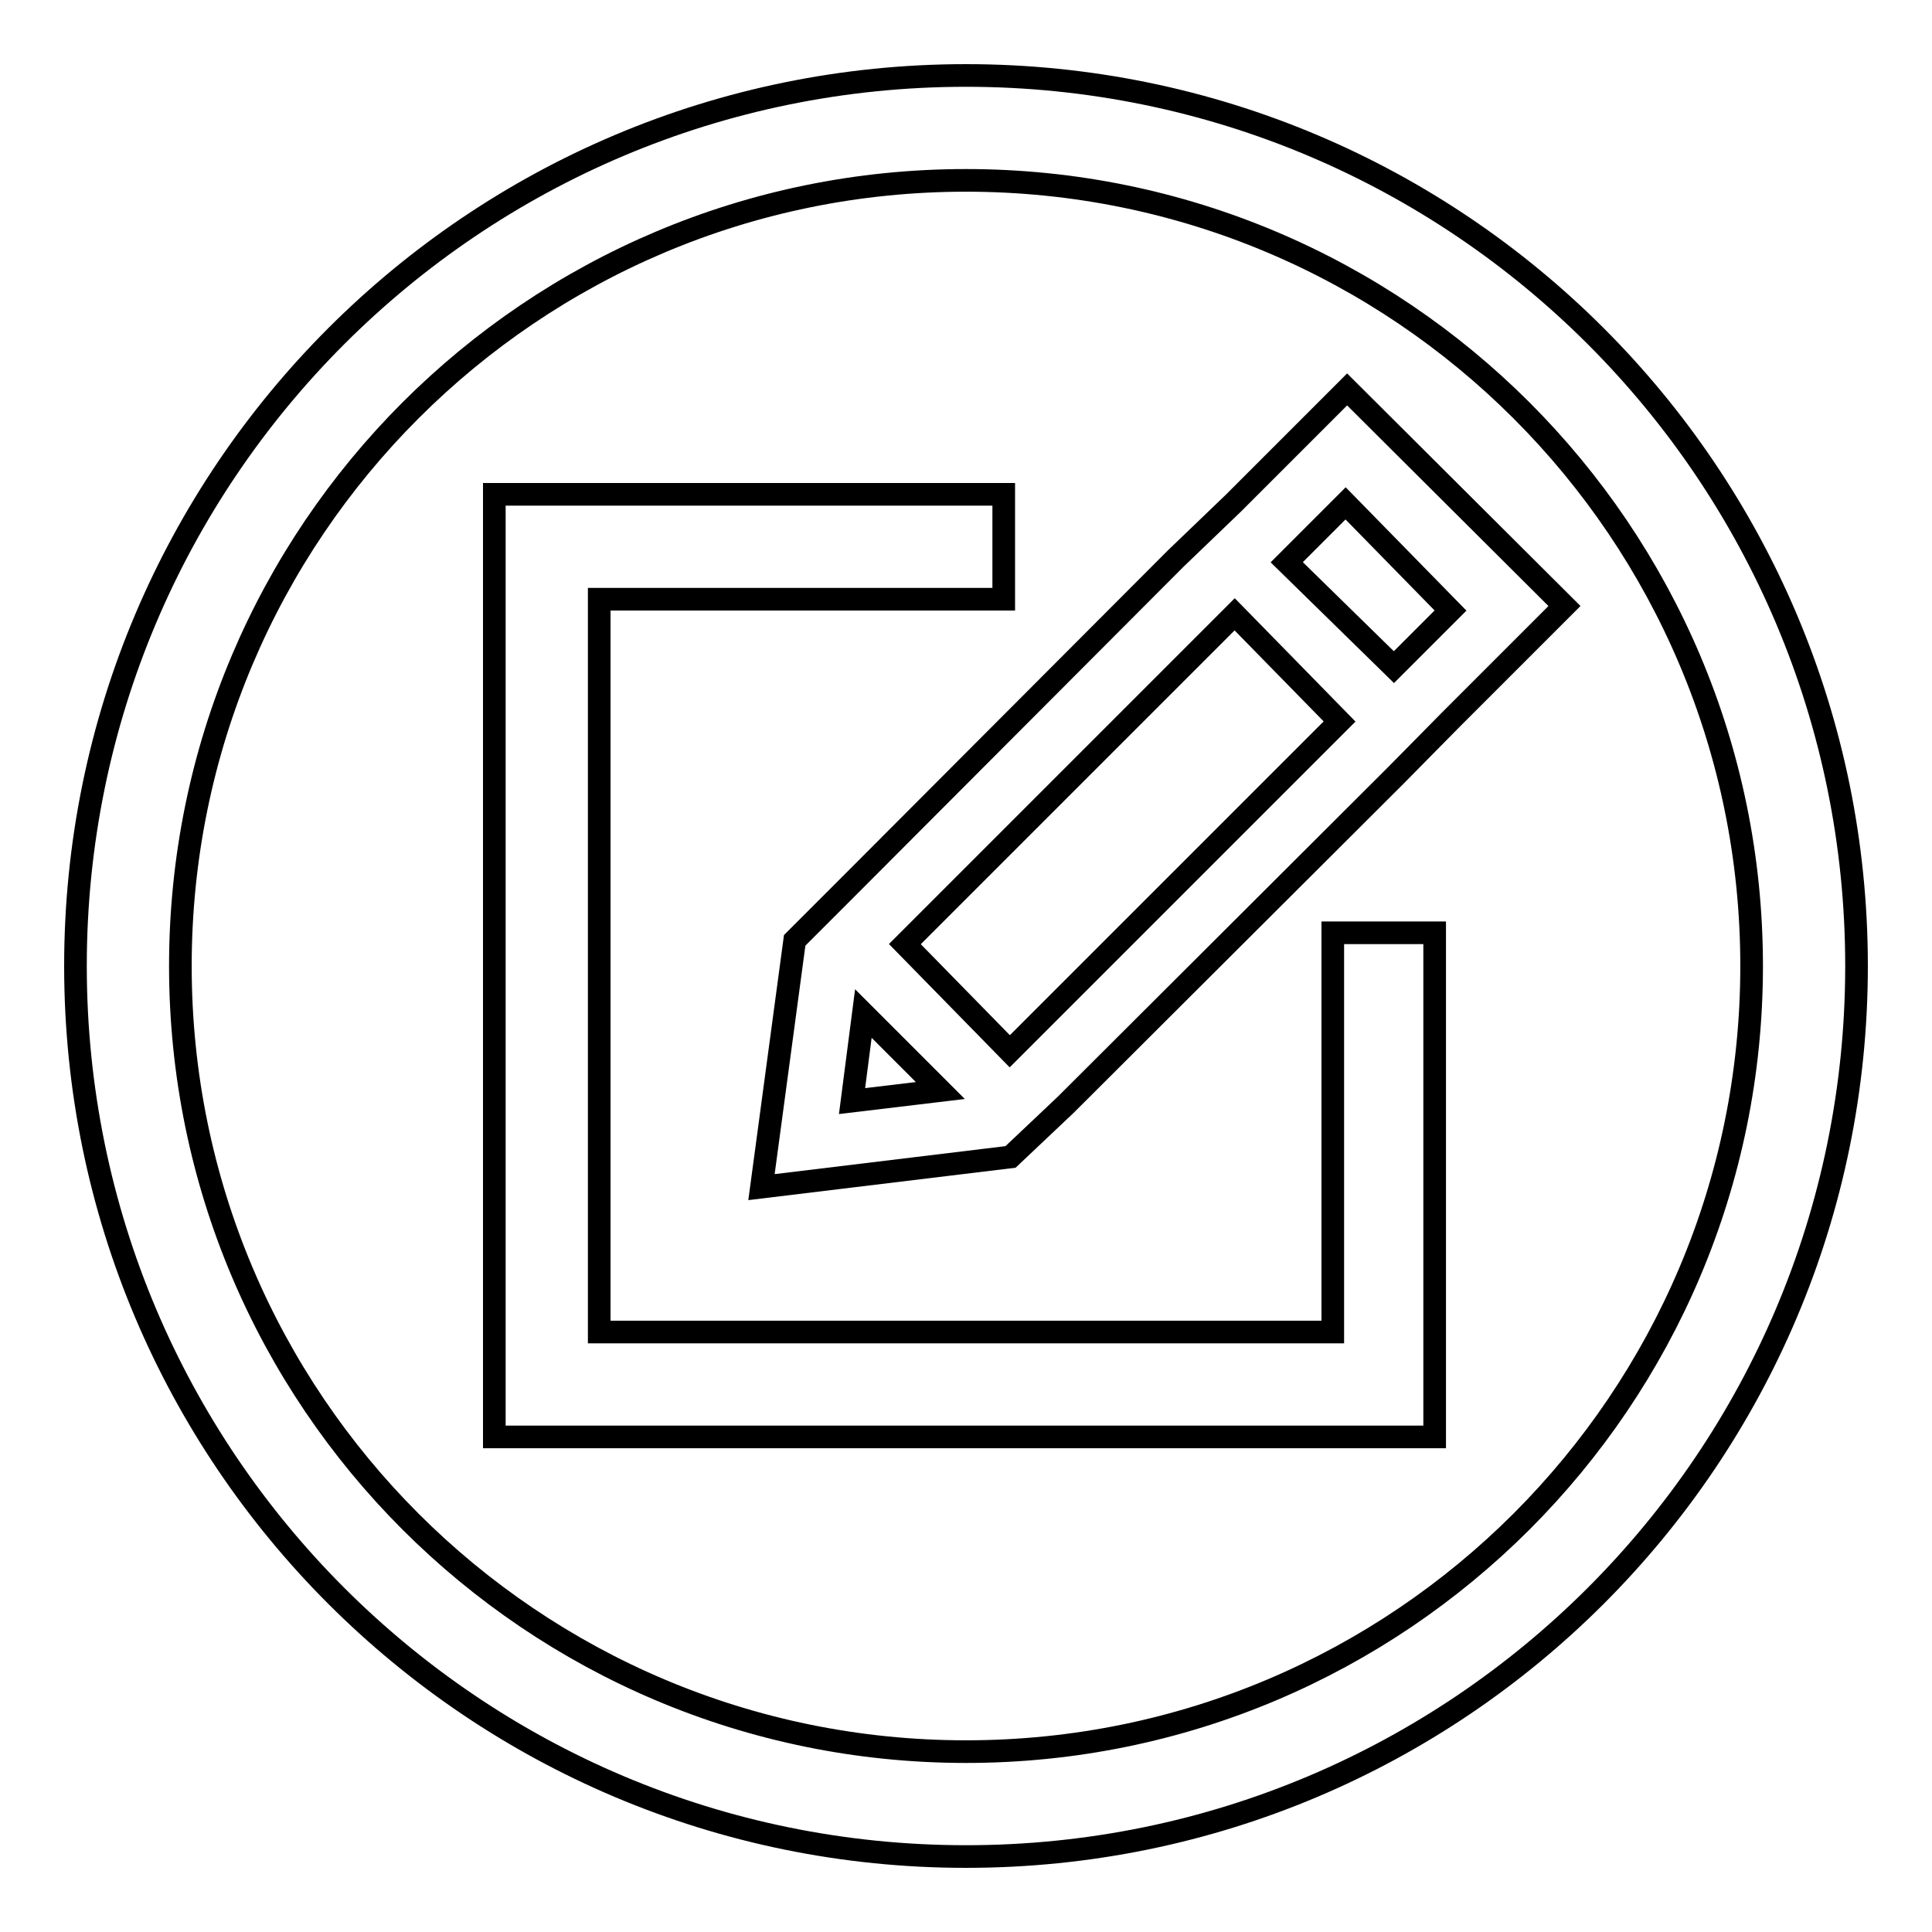 <?xml version="1.0" encoding="utf-8"?>
<!-- Svg Vector Icons : http://www.onlinewebfonts.com/icon -->
<!DOCTYPE svg PUBLIC "-//W3C//DTD SVG 1.1//EN" "http://www.w3.org/Graphics/SVG/1.1/DTD/svg11.dtd">
<svg version="1.1" xmlns="http://www.w3.org/2000/svg" xmlns:xlink="http://www.w3.org/1999/xlink" x="0px" y="0px" viewBox="0 0 256 256" enable-background="new 0 0 256 256" xml:space="preserve">
<g> <path stroke-width="3" fill-opacity="0" stroke="#000000"  d="M178.5,51.6l-15.1,15.1l-7.6,7.3l-43.6,43.7l-6.9,6.9l-4.4,32.7l33-4l7.3-6.9l43.7-43.6l7.3-7.4l15.1-15.1 L178.5,51.6z M112.9,145.9l1.5-11.6l10.2,10.2L112.9,145.9z M133.8,139.3l-13.9-14.2l43.7-43.7l13.9,14.2L133.8,139.3z M184.7,88.4 l-14.2-13.9l7.8-7.8l13.9,14.2L184.7,88.4z"/> <path stroke-width="3" fill-opacity="0" stroke="#000000"  d="M128,10C62.8,10,10,62.8,10,128c0,65.2,52.8,118,118,118c65.2,0,118-52.8,118-118C246,62.8,193.2,10,128,10 z M128,232.1c-57.5,0-104.1-46.6-104.1-104.1C23.9,70.5,70.5,23.9,128,23.9c57.5,0,104.1,46.6,104.1,104.1 C232.1,185.5,185.5,232.1,128,232.1z"/> <path stroke-width="3" fill-opacity="0" stroke="#000000"  d="M176.6,134v42.5H79.4V79.4H133V65.5H65.5v124.9h124.6v-66.8h-13.5V134z"/></g>
</svg>